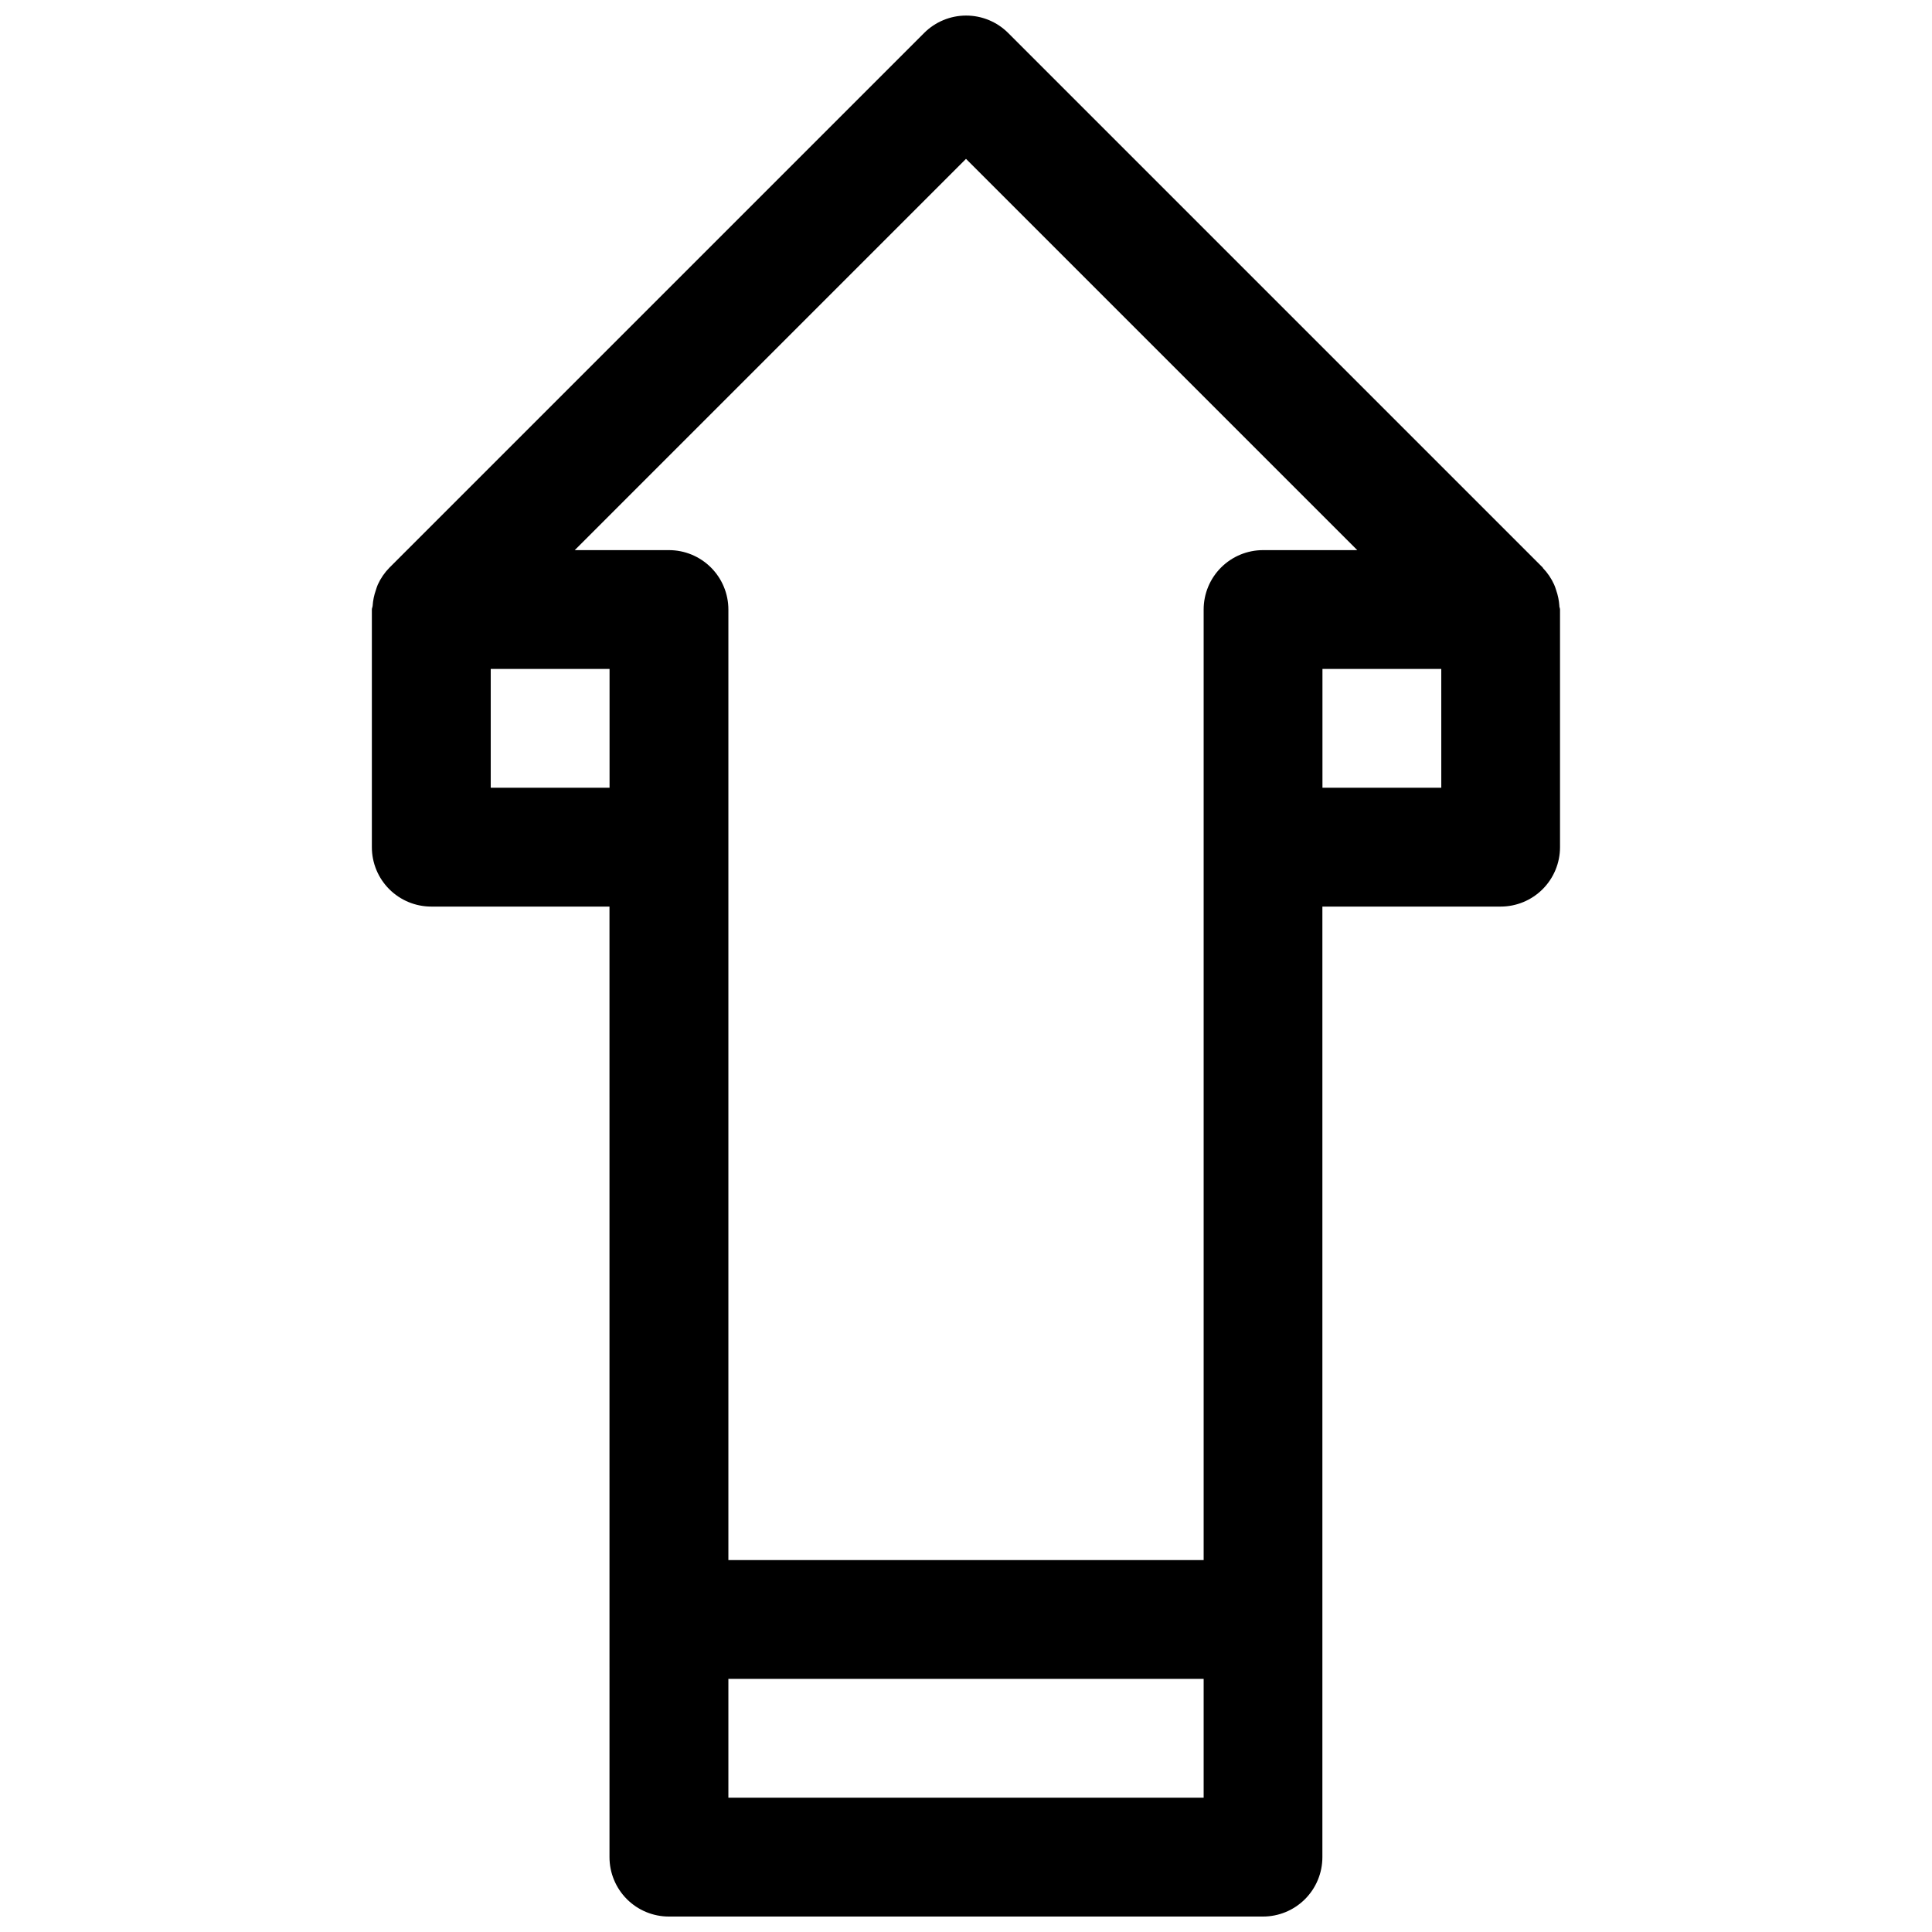 <?xml version="1.0" encoding="UTF-8"?>
<!-- Uploaded to: ICON Repo, www.iconrepo.com, Generator: ICON Repo Mixer Tools -->
<svg width="800px" height="800px" version="1.1" viewBox="144 144 512 512" xmlns="http://www.w3.org/2000/svg">
 <defs>
  <clipPath id="a">
   <path d="m242 148.09h316v503.81h-316z"/>
  </clipPath>
 </defs>
 <g clip-path="url(#a)">
  <path d="m557.25 304.59c-0.09-1.43-0.379-2.836-0.852-4.188-0.152-0.504-0.328-0.996-0.535-1.48-0.738-1.629-1.75-3.121-2.988-4.41v-0.078l-141.7-141.7h-0.004c-2.953-2.953-6.957-4.609-11.129-4.609-4.176 0-8.18 1.656-11.133 4.609l-141.7 141.7c-1.285 1.305-2.328 2.824-3.086 4.488-0.219 0.488-0.348 0.977-0.52 1.48-0.473 1.34-0.758 2.738-0.852 4.156-0.031 0.348-0.203 0.629-0.203 0.977v62.977c0 4.176 1.656 8.18 4.609 11.133s6.957 4.609 11.133 4.609h47.23l0.004 251.91c0 4.176 1.656 8.18 4.609 11.133s6.957 4.609 11.133 4.609h157.44c4.176 0 8.18-1.656 11.133-4.609 2.953-2.953 4.609-6.957 4.609-11.133v-251.91h47.234c4.176 0 8.18-1.656 11.133-4.609s4.609-6.957 4.609-11.133v-62.977c0-0.332-0.172-0.613-0.188-0.945zm-157.25-118.49 103.69 103.69h-24.969c-4.176 0-8.18 1.66-11.133 4.613-2.953 2.953-4.609 6.957-4.609 11.133v251.9h-125.95v-251.9c0-4.176-1.66-8.18-4.613-11.133s-6.957-4.613-11.133-4.613h-24.969zm-125.95 166.66v-31.488h31.488v31.488zm188.93 267.65h-125.95v-31.488h125.95zm62.977-267.65h-31.492v-31.488h31.488z"/>
 </g>
</svg>